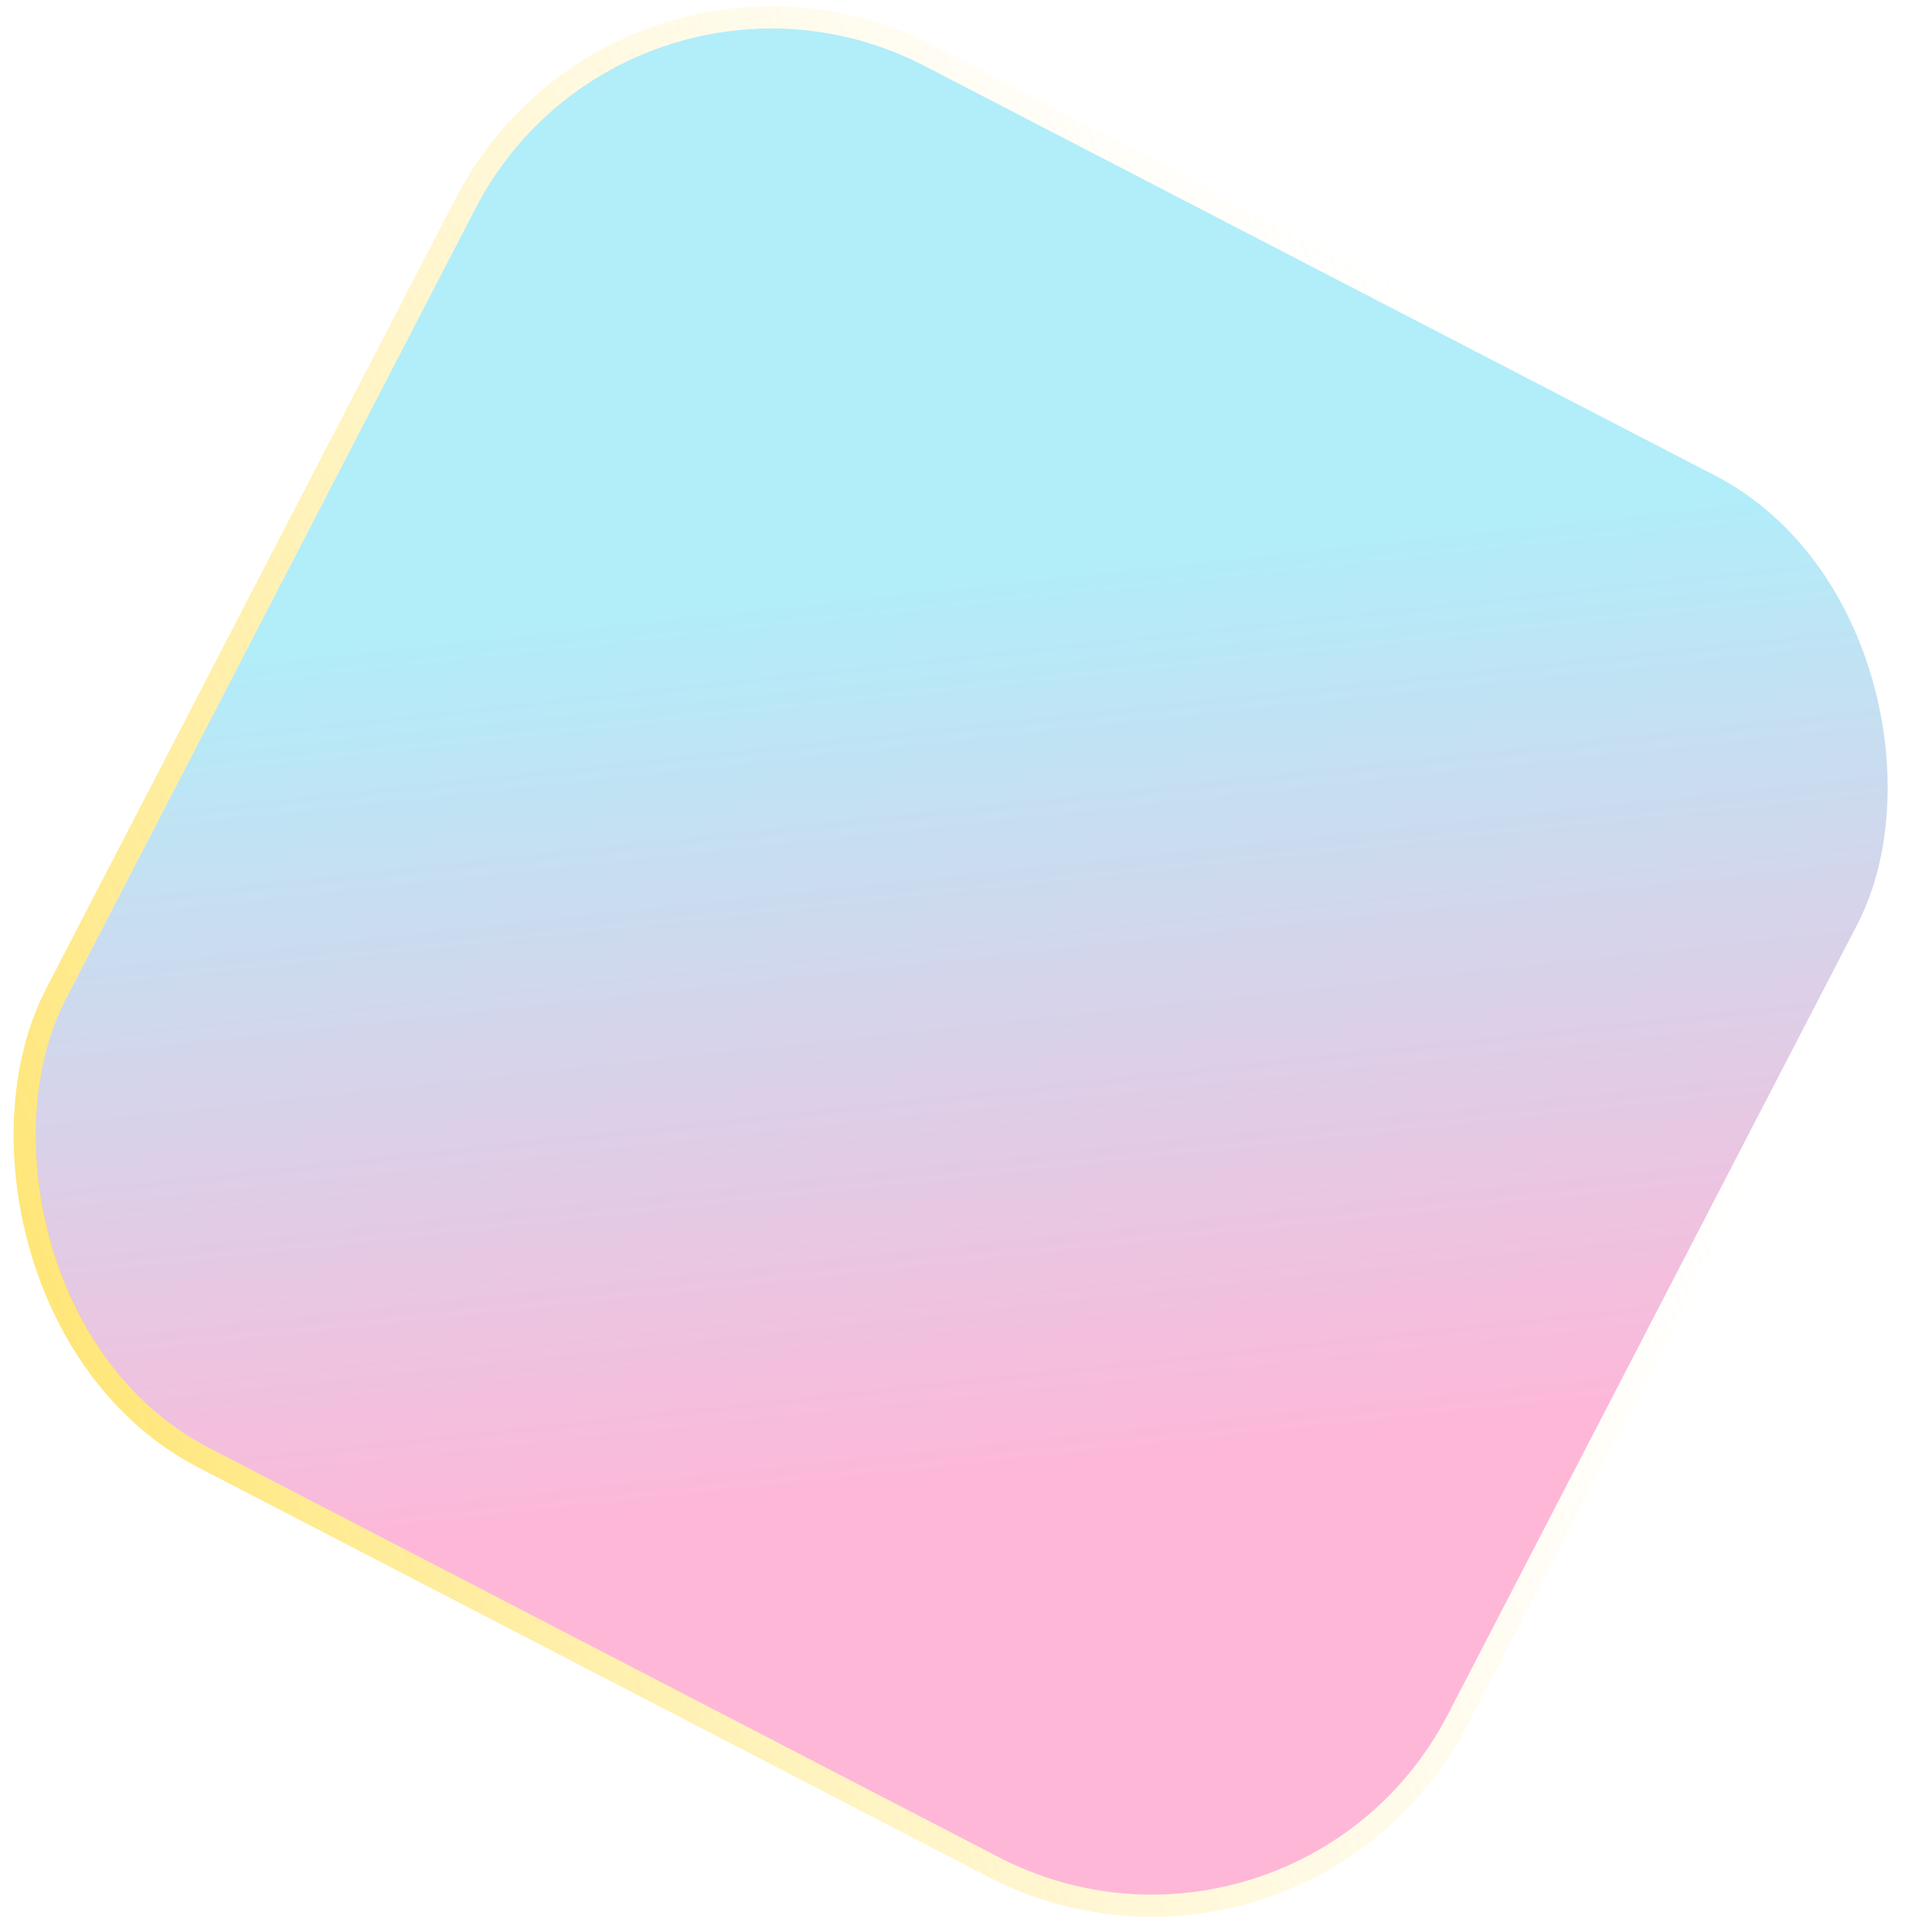 <?xml version="1.0" encoding="UTF-8"?> <svg xmlns="http://www.w3.org/2000/svg" width="87" height="87" viewBox="0 0 87 87" fill="none"> <g filter="url(#filter0_b_104_3309)"> <rect x="28.312" y="-3.935" width="70.084" height="70.084" rx="15" transform="rotate(27.393 28.312 -3.935)" fill="url(#paint0_linear_104_3309)" fill-opacity="0.3"></rect> <rect x="28.099" y="-4.609" width="71.084" height="71.084" rx="15.5" transform="rotate(27.393 28.099 -4.609)" stroke="url(#paint1_linear_104_3309)" stroke-opacity="0.8"></rect> </g> <defs> <filter id="filter0_b_104_3309" x="-4.719" y="-4.719" width="96.039" height="96.039" filterUnits="userSpaceOnUse" color-interpolation-filters="sRGB"> <feFlood flood-opacity="0" result="BackgroundImageFix"></feFlood> <feGaussianBlur in="BackgroundImageFix" stdDeviation="2.5"></feGaussianBlur> <feComposite in2="SourceAlpha" operator="in" result="effect1_backgroundBlur_104_3309"></feComposite> <feBlend mode="normal" in="SourceGraphic" in2="effect1_backgroundBlur_104_3309" result="shape"></feBlend> </filter> <linearGradient id="paint0_linear_104_3309" x1="34.602" y1="-3.935" x2="72.651" y2="53.47" gradientUnits="userSpaceOnUse"> <stop offset="0.409" stop-color="#00C4EF"></stop> <stop offset="1" stop-color="#FF1080"></stop> </linearGradient> <linearGradient id="paint1_linear_104_3309" x1="21.574" y1="77.381" x2="88.962" y2="3.703" gradientUnits="userSpaceOnUse"> <stop stop-color="#FFD000"></stop> <stop offset="1" stop-color="white" stop-opacity="0"></stop> </linearGradient> </defs> </svg> 